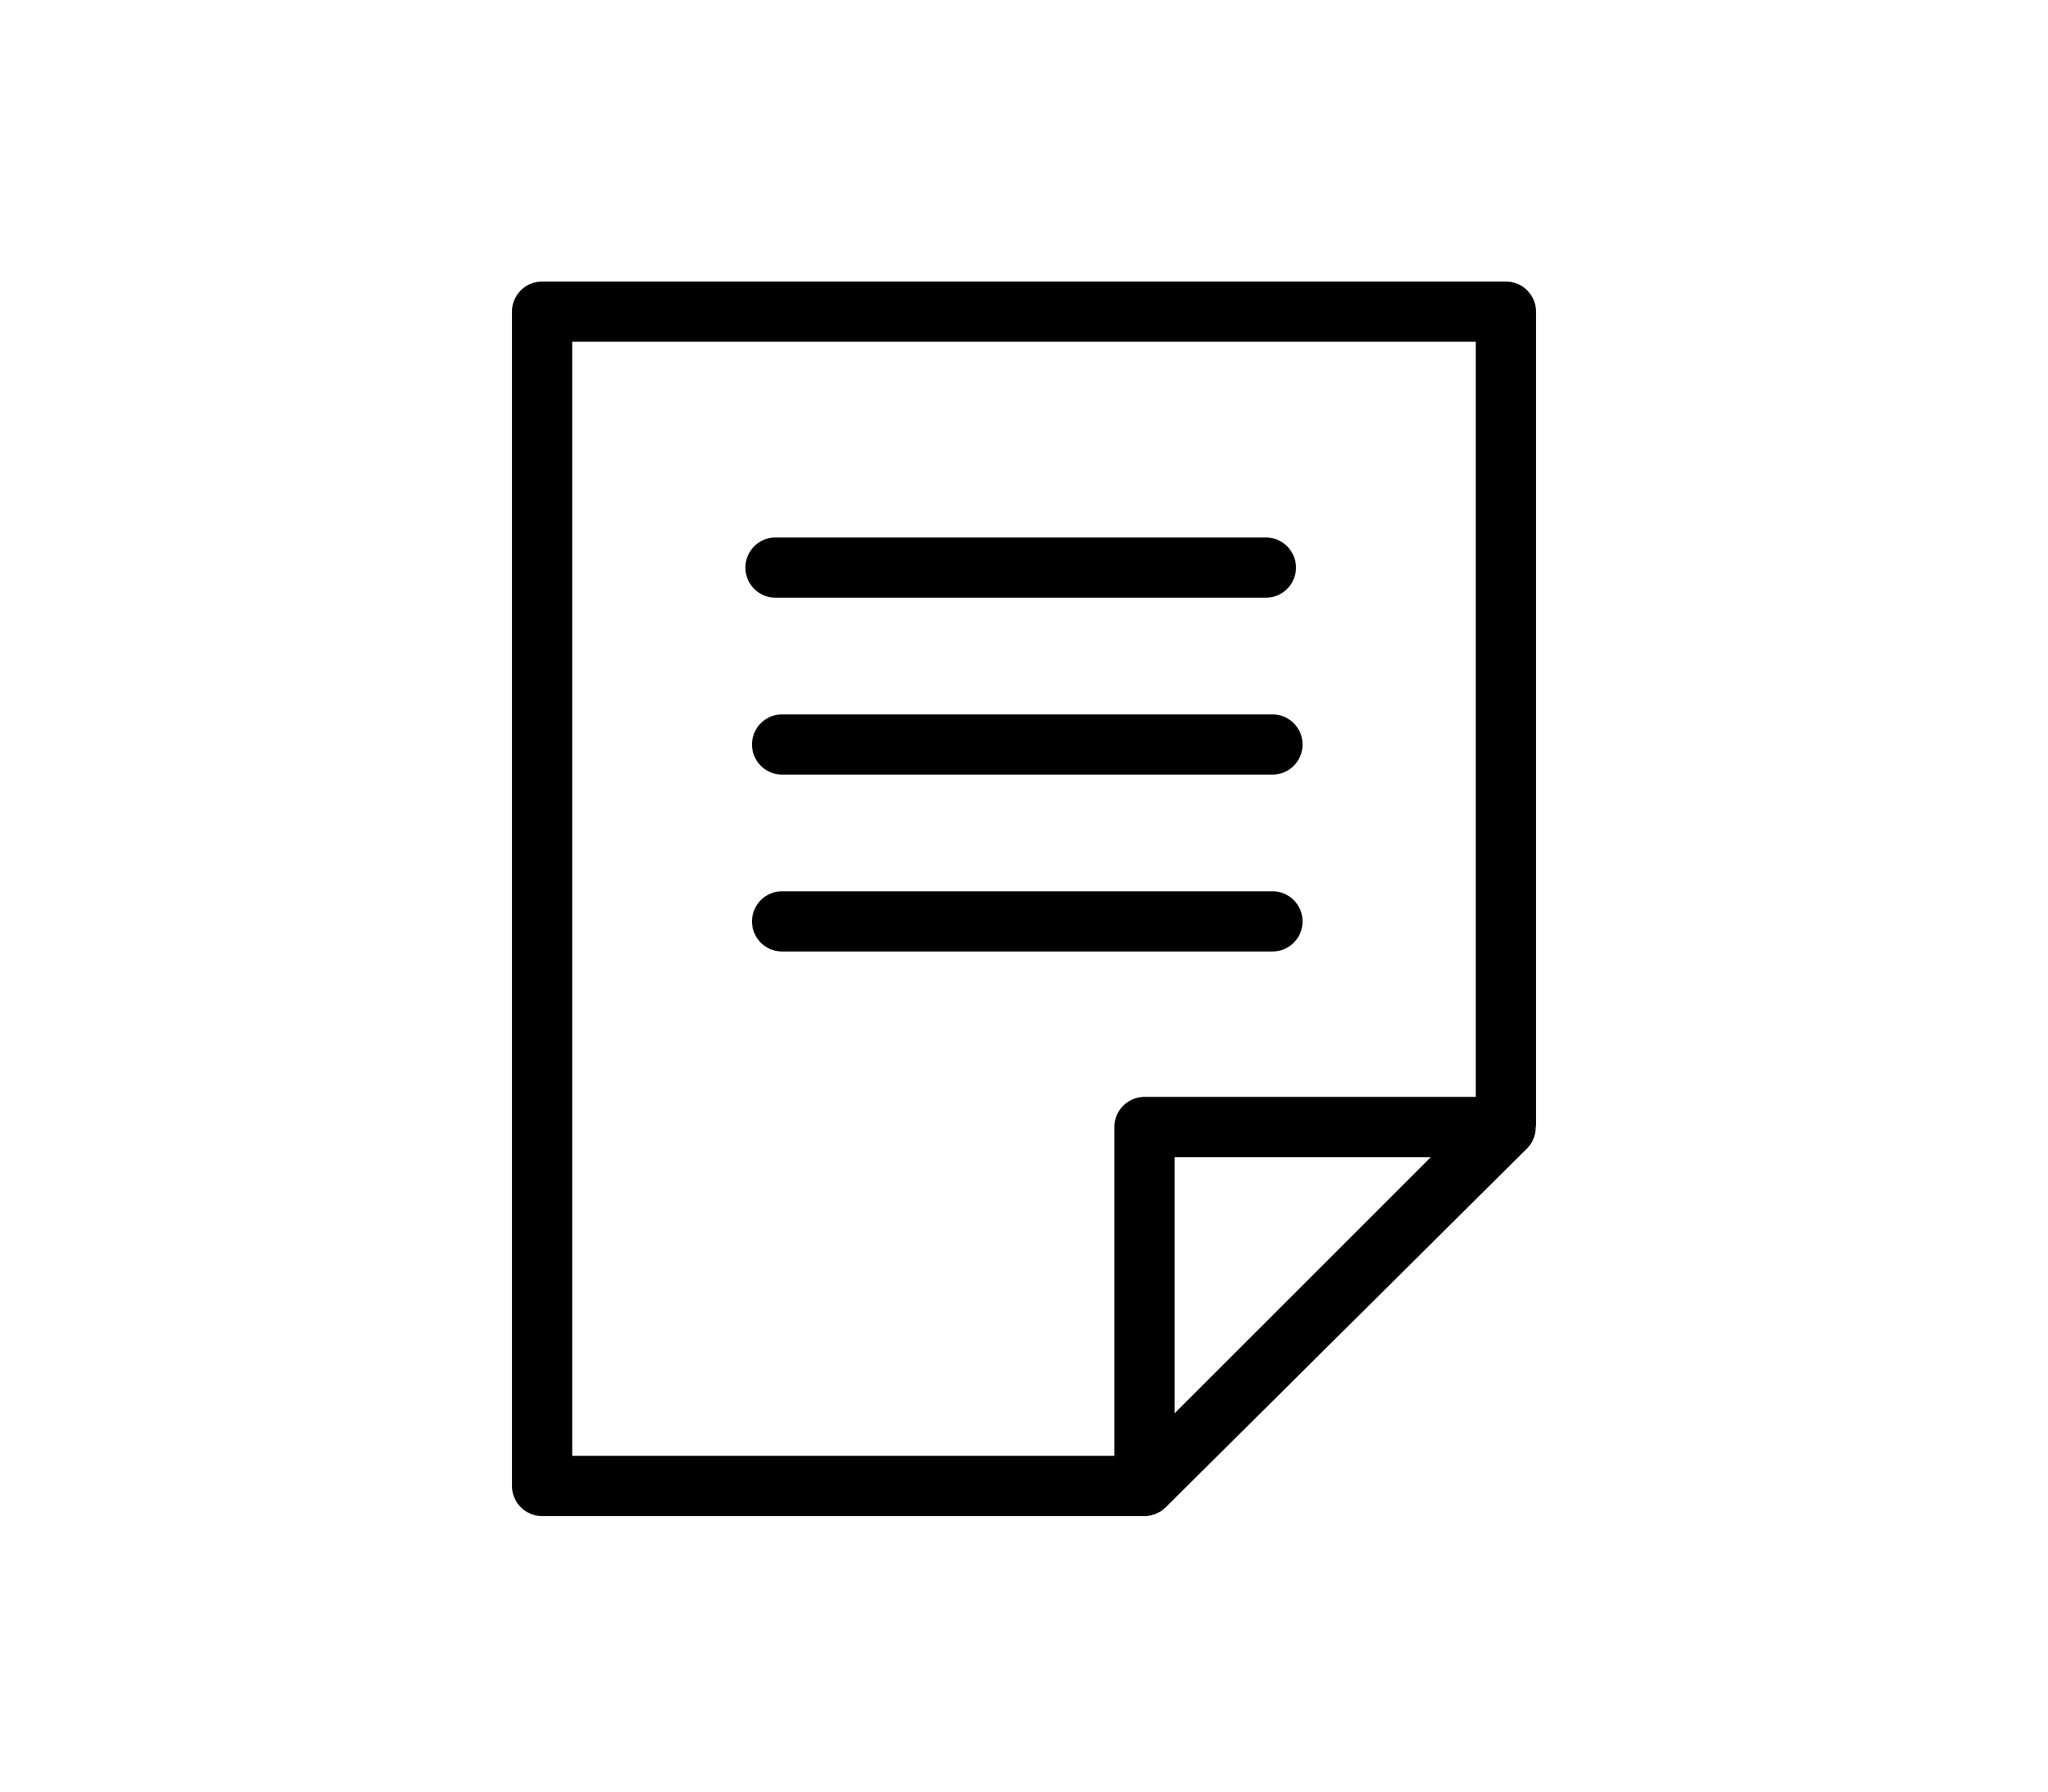 <svg id="icon-contact_letter" xmlns="http://www.w3.org/2000/svg" width="80" height="70" viewBox="0 0 80 70">
  <g id="グループ_1501" data-name="グループ 1501">
    <rect id="長方形_1993" data-name="長方形 1993" width="80" height="70" fill="none"/>
    <g id="c" transform="translate(20 11)">
      <path id="パス_177" data-name="パス 177" d="M16.676,19.353H35.829a1.176,1.176,0,0,0,0-2.353H16.676a1.176,1.176,0,0,0,0,2.353Z" transform="translate(-6.382 -7)"/>
      <path id="パス_178" data-name="パス 178" d="M36.269,28.75H17.116a1.176,1.176,0,0,0,0,2.353H36.269a1.176,1.176,0,1,0,0-2.353Z" transform="translate(-6.564 -11.838)"/>
      <path id="パス_179" data-name="パス 179" d="M36.269,42.853a1.176,1.176,0,1,0,0-2.353H17.116a1.176,1.176,0,0,0,0,2.353Z" transform="translate(-6.564 -16.676)"/>
      <path id="パス_180" data-name="パス 180" d="M40,1.176A1.177,1.177,0,0,0,38.824,0H1.176A1.177,1.177,0,0,0,0,1.176V47.059a1.177,1.177,0,0,0,1.176,1.176H24.706a1.148,1.148,0,0,0,.229-.023c.025,0,.048-.015.073-.022a1.129,1.129,0,0,0,.146-.044c.026-.011.05-.027.076-.04a.687.687,0,0,0,.222-.145c.028-.023.057-.042.083-.068L39.652,33.87a1.167,1.167,0,0,0,.335-.8A1.151,1.151,0,0,0,40,32.941ZM25.882,44.219V34.212H35.889ZM2.353,2.353H37.647V31.859H24.706a1.177,1.177,0,0,0-1.176,1.176V45.882H2.353Z"/>
    </g>
  </g>
</svg>
